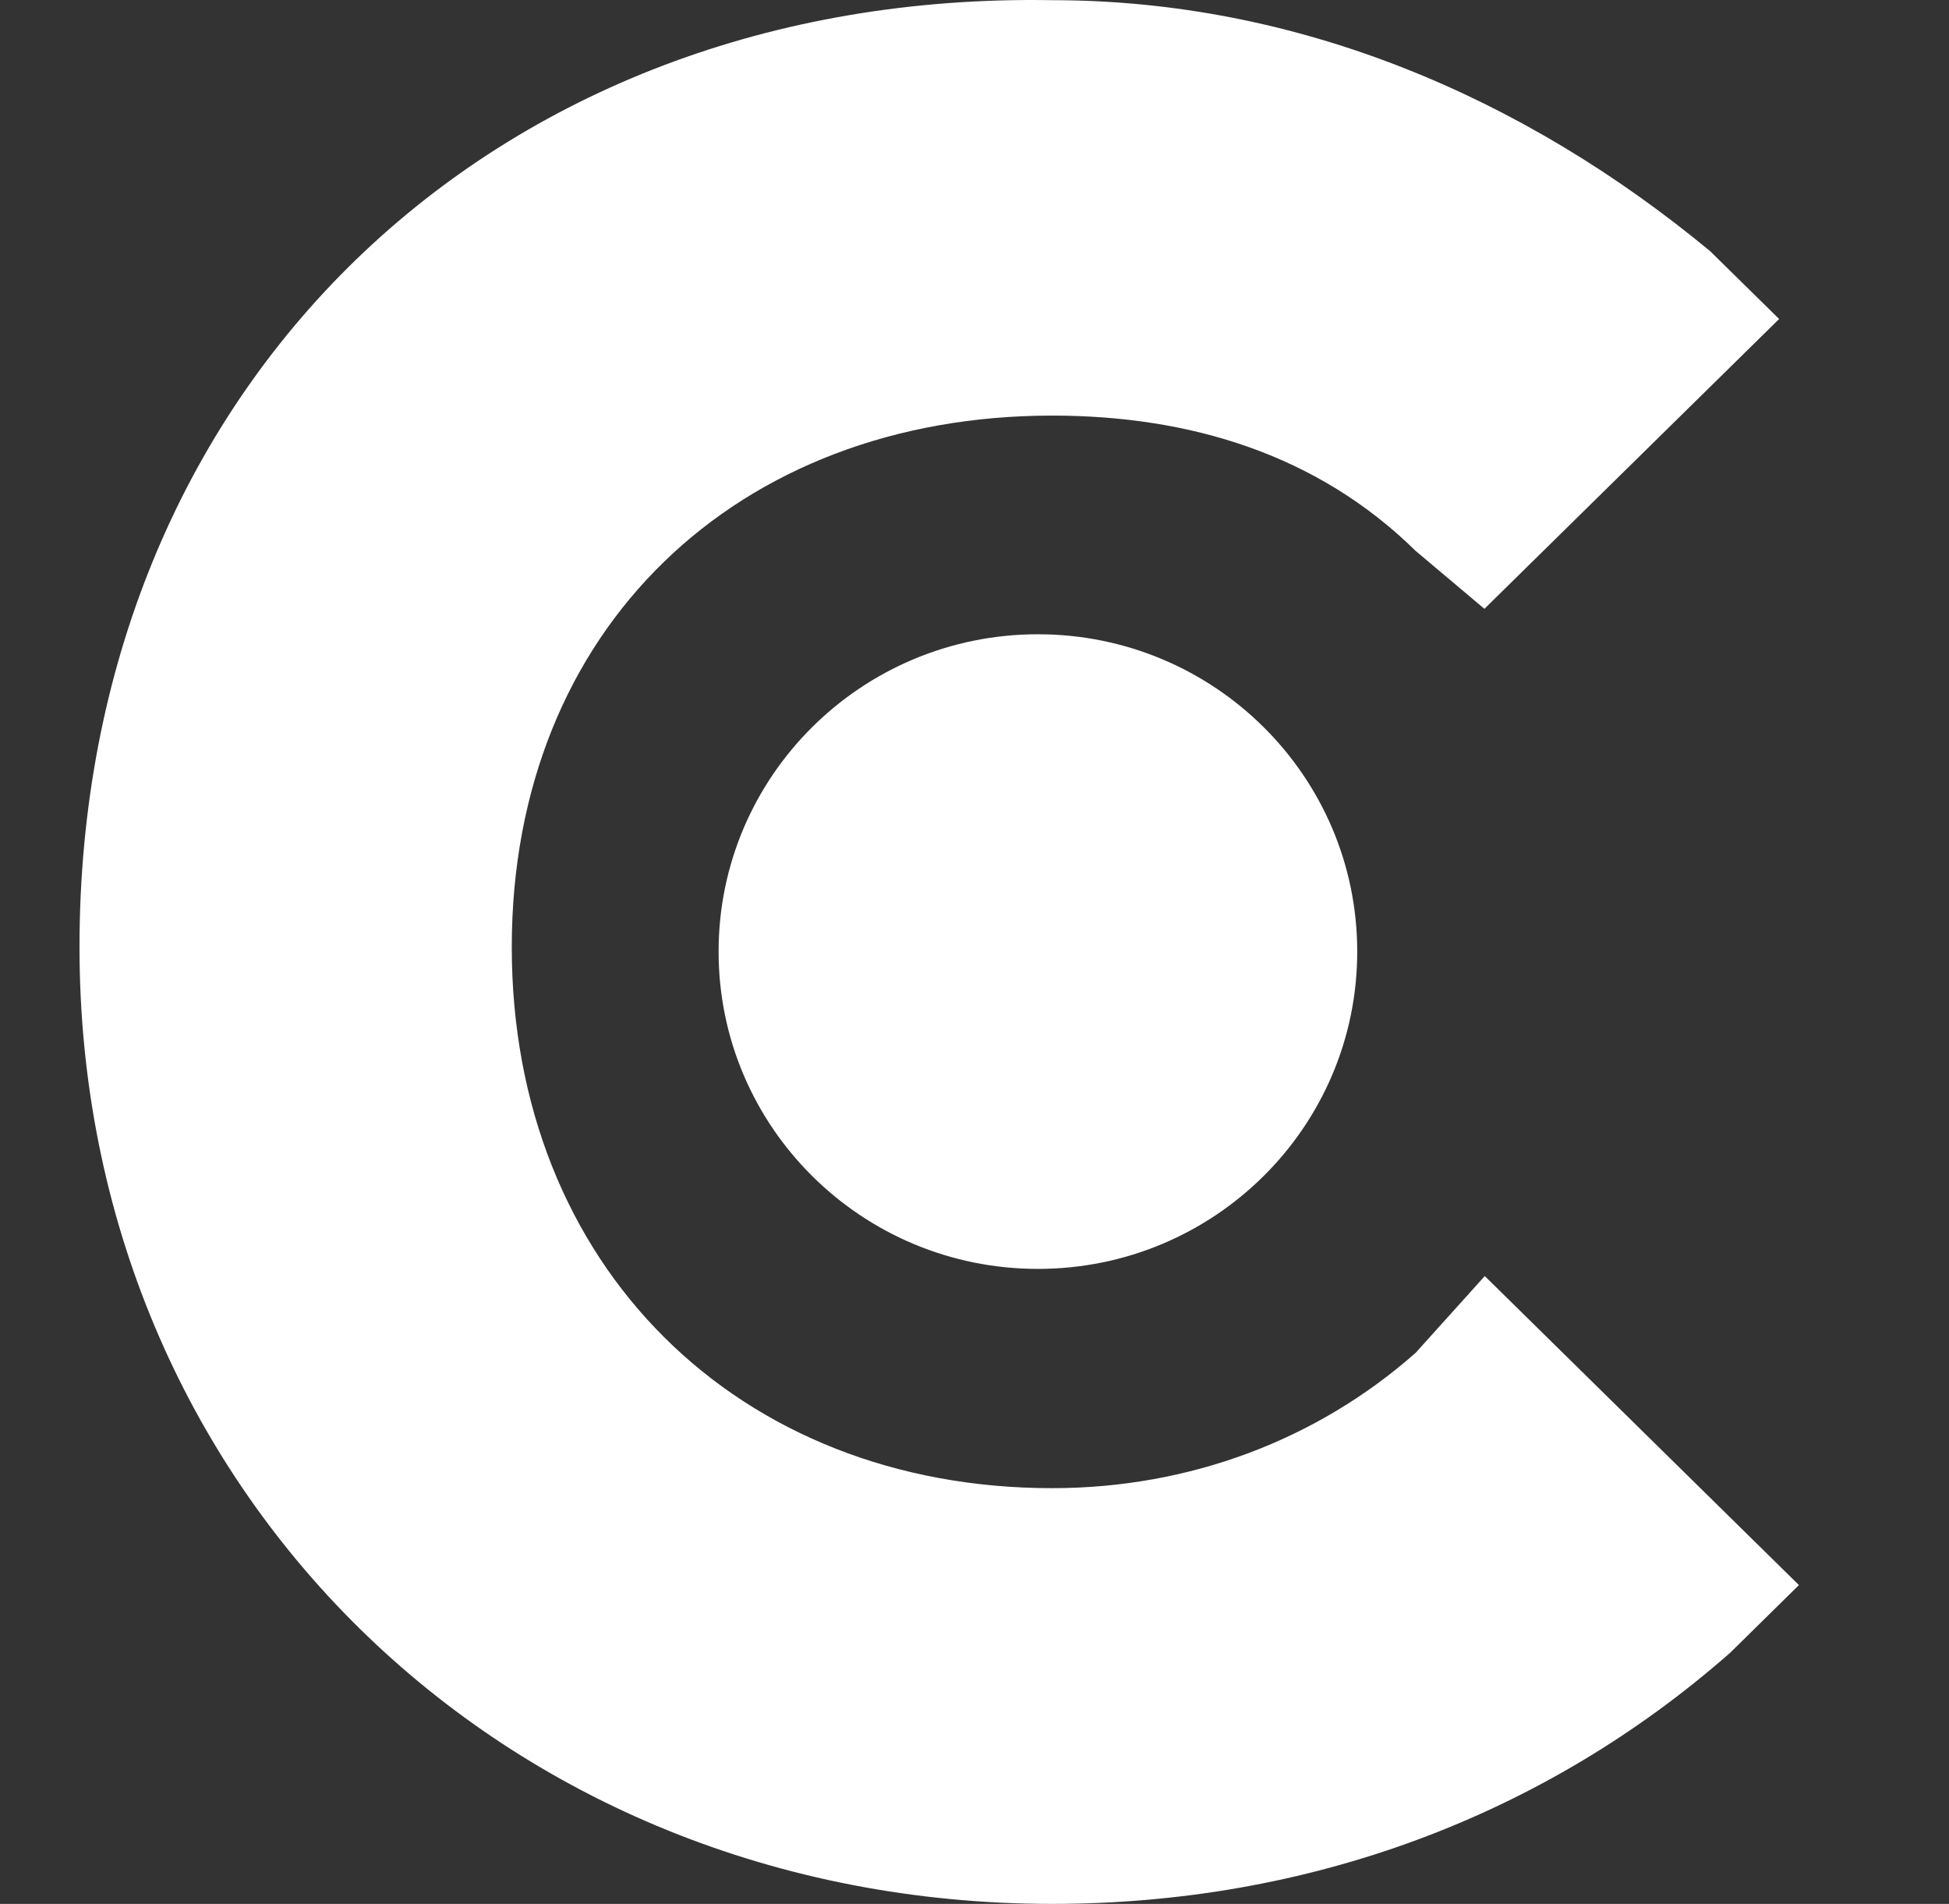 <svg width="43" height="42" viewBox="0 0 43 42" fill="none" xmlns="http://www.w3.org/2000/svg">
<rect x="0" y="0" width="43" height="42" fill="#333333" stroke="none"/>
<path d="M31.233 29.843C29.065 31.759 26.249 32.829 23.213 32.829C16.282 32.829 11.291 27.927 11.291 20.894C11.291 13.861 16.274 9.168 23.213 9.168C26.249 9.168 29.065 10.022 31.233 12.153L32.75 13.431L39.252 7.037L37.734 5.544C33.618 2.135 28.628 0.004 23.213 0.004C10.86 -0.211 1.754 8.529 1.754 20.894C1.754 32.829 11.072 42 23.213 42C28.846 42 34.049 40.084 38.172 36.46L39.689 34.967L32.758 28.15L31.233 29.843Z" fill="white"/>
<path d="M22.899 27.992C26.79 27.992 29.944 24.858 29.944 20.992C29.944 17.126 26.79 13.992 22.899 13.992C19.008 13.992 15.854 17.126 15.854 20.992C15.854 24.858 19.008 27.992 22.899 27.992Z" fill="white"/>
</svg>
